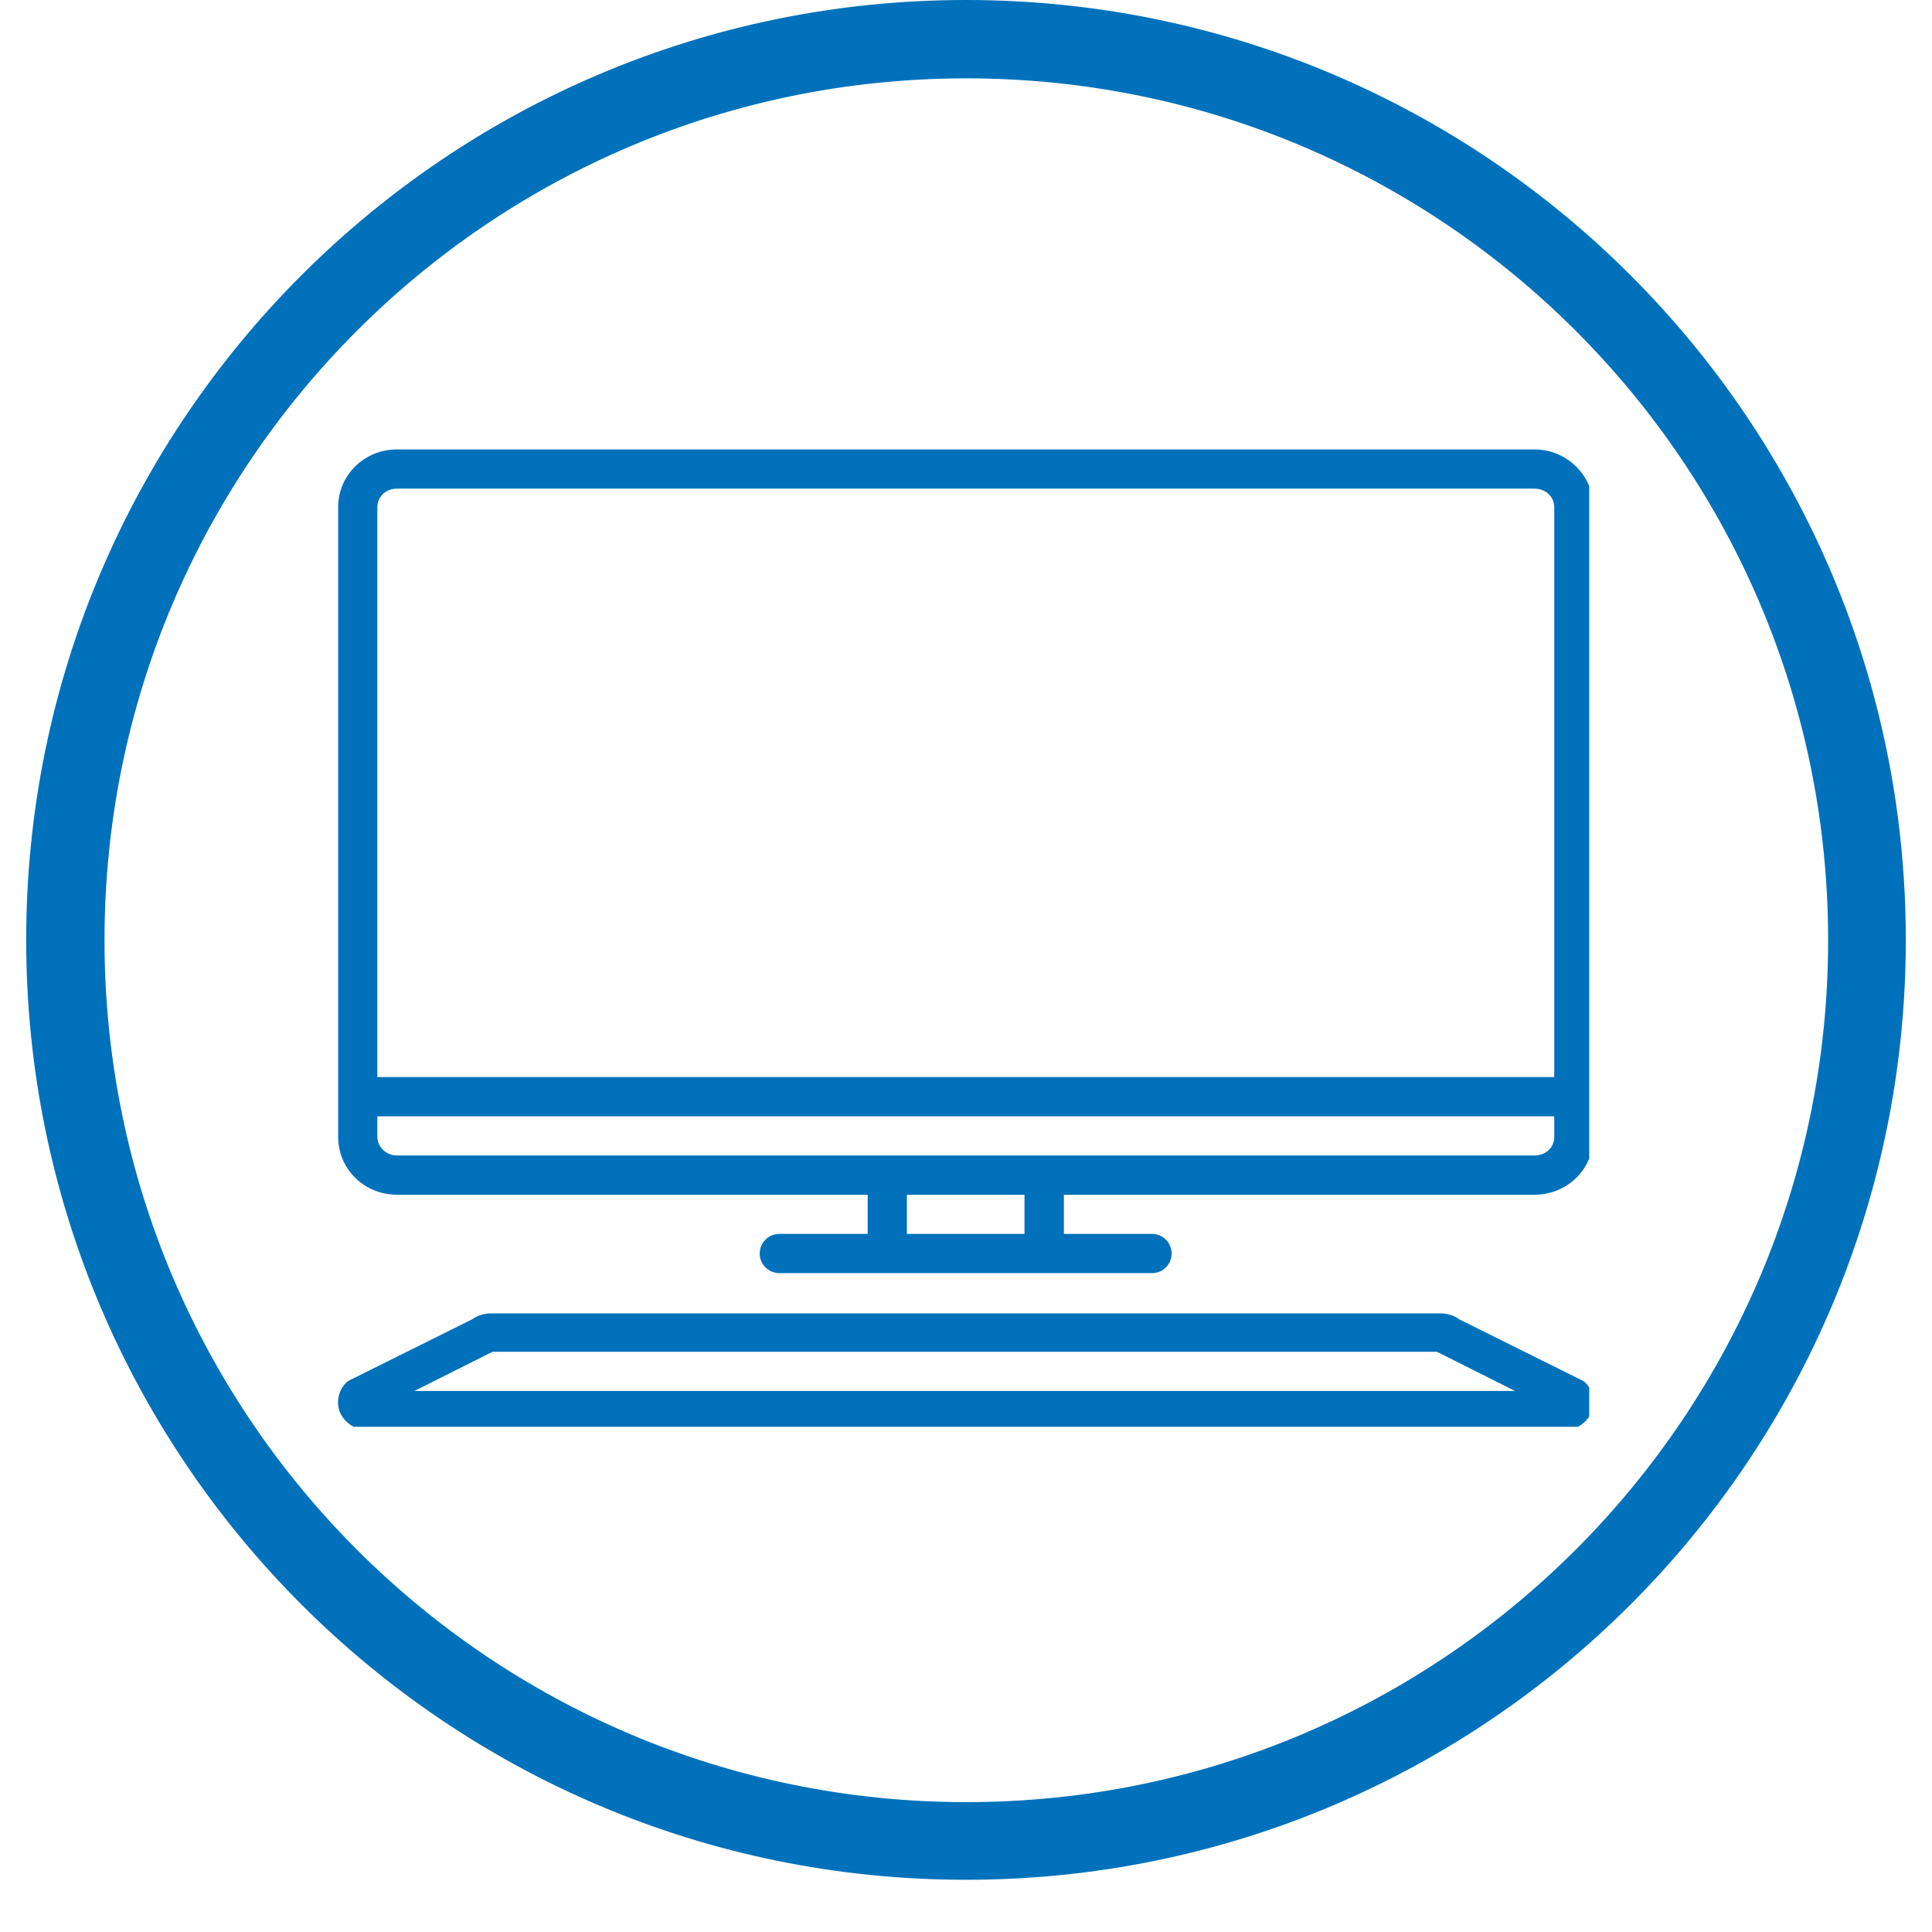 <?xml version="1.0" encoding="UTF-8"?><svg xmlns="http://www.w3.org/2000/svg" xmlns:xlink="http://www.w3.org/1999/xlink" width="48" zoomAndPan="magnify" viewBox="0 0 36 36" height="48" preserveAspectRatio="xMidYMid meet" version="1.0"><defs><clipPath id="b1b5dcd7d2"><path d="M 0.488 0 L 35.512 0 L 35.512 35.027 L 0.488 35.027 Z M 0.488 0 " clip-rule="nonzero"/></clipPath><clipPath id="8f2ecd7246"><path d="M 18 0 C 8.328 0 0.488 7.84 0.488 17.512 C 0.488 27.188 8.328 35.027 18 35.027 C 27.672 35.027 35.512 27.188 35.512 17.512 C 35.512 7.84 27.672 0 18 0 Z M 18 0 " clip-rule="nonzero"/></clipPath><clipPath id="f02bdf9ec0"><path d="M 6.262 8.344 L 29.613 8.344 L 29.613 24 L 6.262 24 Z M 6.262 8.344 " clip-rule="nonzero"/></clipPath><clipPath id="9ec81f6ed5"><path d="M 6.262 24 L 29.613 24 L 29.613 26.586 L 6.262 26.586 Z M 6.262 24 " clip-rule="nonzero"/></clipPath></defs><g clip-path="url(#b1b5dcd7d2)"><g clip-path="url(#8f2ecd7246)"><path stroke-linecap="butt" transform="matrix(0.73, 0, 0, 0.73, 0.486, 0)" fill="none" stroke-linejoin="miter" d="M 24 -0 C 10.746 -0 0.002 10.743 0.002 23.998 C 0.002 37.257 10.746 48 24 48 C 37.254 48 47.998 37.257 47.998 23.998 C 47.998 10.743 37.254 -0 24 -0 Z M 24 -0 " stroke="#0071ba" stroke-width="4" stroke-opacity="1" stroke-miterlimit="4"/></g></g><g clip-path="url(#f02bdf9ec0)"><path fill="#0071ba" d="M 7.395 22.262 L 16.168 22.262 L 16.168 22.992 L 14.523 22.992 C 14.32 22.992 14.156 23.156 14.156 23.359 C 14.156 23.559 14.32 23.723 14.523 23.723 L 21.469 23.723 C 21.668 23.723 21.832 23.559 21.832 23.359 C 21.832 23.156 21.668 22.992 21.469 22.992 L 19.824 22.992 L 19.824 22.262 L 28.594 22.262 C 29.199 22.262 29.691 21.789 29.691 21.184 L 29.691 9.453 C 29.691 8.867 29.199 8.375 28.594 8.375 L 7.395 8.375 C 6.793 8.375 6.301 8.848 6.301 9.453 L 6.301 21.184 C 6.301 21.789 6.793 22.262 7.395 22.262 Z M 19.09 22.262 L 19.09 22.992 L 16.898 22.992 L 16.898 22.262 Z M 28.594 21.531 L 7.395 21.531 C 7.195 21.531 7.031 21.367 7.031 21.184 L 7.031 20.801 L 28.961 20.801 L 28.961 21.184 C 28.961 21.387 28.797 21.531 28.594 21.531 Z M 7.395 9.105 L 28.594 9.105 C 28.797 9.105 28.961 9.25 28.961 9.453 L 28.961 20.07 L 7.031 20.07 L 7.031 9.453 C 7.031 9.25 7.195 9.105 7.395 9.105 Z M 7.395 9.105 " fill-opacity="1" fill-rule="nonzero"/></g><g clip-path="url(#9ec81f6ed5)"><path fill="#0071ba" d="M 29.547 25.77 C 29.508 25.734 29.473 25.715 29.434 25.699 L 27.188 24.582 C 27.098 24.512 26.969 24.473 26.84 24.473 L 9.148 24.473 C 9.023 24.473 8.895 24.512 8.801 24.582 L 6.555 25.699 C 6.52 25.715 6.48 25.734 6.445 25.77 C 6.301 25.918 6.262 26.137 6.336 26.32 C 6.426 26.52 6.629 26.648 6.848 26.648 L 29.145 26.648 C 29.363 26.648 29.562 26.52 29.656 26.32 C 29.727 26.137 29.691 25.918 29.547 25.77 Z M 7.723 25.918 L 9.148 25.203 C 9.168 25.203 9.168 25.188 9.188 25.188 L 26.766 25.188 C 26.785 25.188 26.785 25.203 26.805 25.203 L 28.23 25.918 Z M 7.723 25.918 " fill-opacity="1" fill-rule="nonzero"/></g></svg>